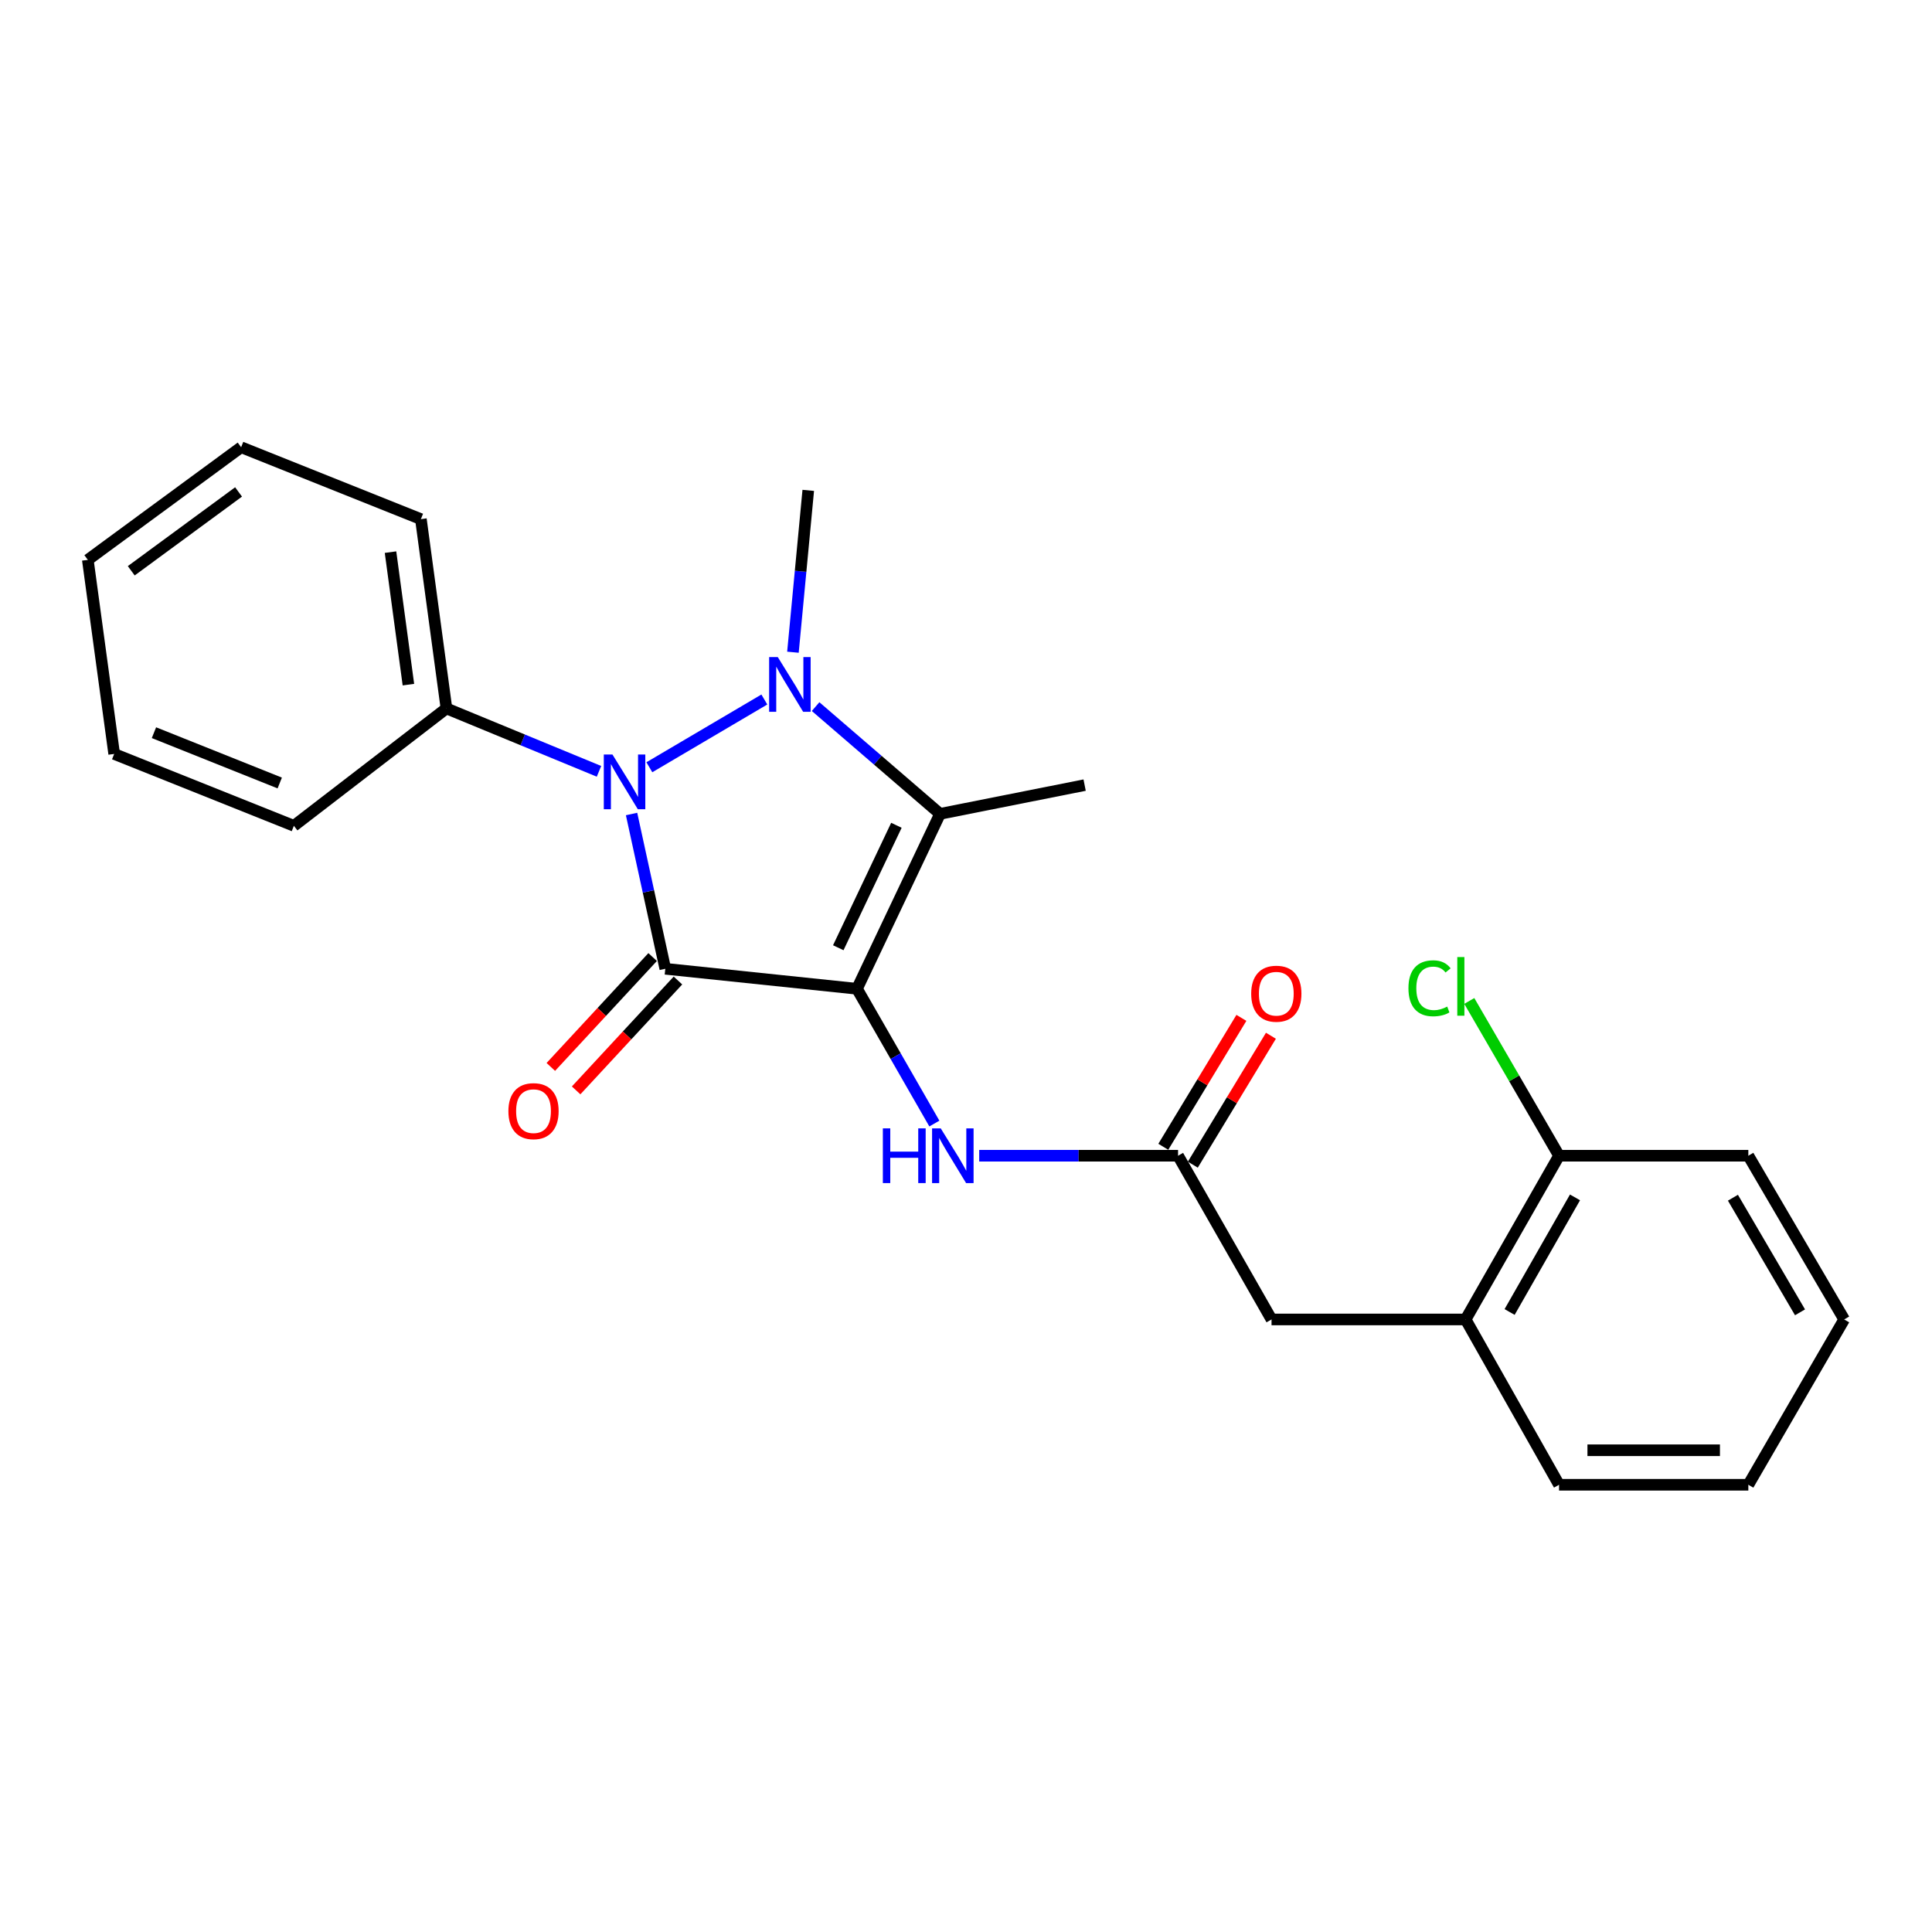 <?xml version='1.0' encoding='iso-8859-1'?>
<svg version='1.1' baseProfile='full'
              xmlns='http://www.w3.org/2000/svg'
                      xmlns:rdkit='http://www.rdkit.org/xml'
                      xmlns:xlink='http://www.w3.org/1999/xlink'
                  xml:space='preserve'
width='1000px' height='1000px' viewBox='0 0 1000 1000'>
<!-- END OF HEADER -->
<rect style='opacity:1.0;fill:#FFFFFF;stroke:none' width='1000' height='1000' x='0' y='0'> </rect>
<path class='bond-0' d='M 443.58,511.79 L 344.356,501.439' style='fill:none;fill-rule:evenodd;stroke:#000000;stroke-width:6px;stroke-linecap:butt;stroke-linejoin:miter;stroke-opacity:1' />
<path class='bond-3' d='M 443.58,511.79 L 486.562,421.25' style='fill:none;fill-rule:evenodd;stroke:#000000;stroke-width:6px;stroke-linecap:butt;stroke-linejoin:miter;stroke-opacity:1' />
<path class='bond-3' d='M 433.89,490.548 L 463.977,427.17' style='fill:none;fill-rule:evenodd;stroke:#000000;stroke-width:6px;stroke-linecap:butt;stroke-linejoin:miter;stroke-opacity:1' />
<path class='bond-4' d='M 443.58,511.79 L 463.602,546.67' style='fill:none;fill-rule:evenodd;stroke:#000000;stroke-width:6px;stroke-linecap:butt;stroke-linejoin:miter;stroke-opacity:1' />
<path class='bond-4' d='M 463.602,546.67 L 483.624,581.551' style='fill:none;fill-rule:evenodd;stroke:#0000FF;stroke-width:6px;stroke-linecap:butt;stroke-linejoin:miter;stroke-opacity:1' />
<path class='bond-2' d='M 344.356,501.439 L 335.625,461.385' style='fill:none;fill-rule:evenodd;stroke:#000000;stroke-width:6px;stroke-linecap:butt;stroke-linejoin:miter;stroke-opacity:1' />
<path class='bond-2' d='M 335.625,461.385 L 326.893,421.332' style='fill:none;fill-rule:evenodd;stroke:#0000FF;stroke-width:6px;stroke-linecap:butt;stroke-linejoin:miter;stroke-opacity:1' />
<path class='bond-6' d='M 337.805,495.368 L 311.454,523.804' style='fill:none;fill-rule:evenodd;stroke:#000000;stroke-width:6px;stroke-linecap:butt;stroke-linejoin:miter;stroke-opacity:1' />
<path class='bond-6' d='M 311.454,523.804 L 285.104,552.241' style='fill:none;fill-rule:evenodd;stroke:#FF0000;stroke-width:6px;stroke-linecap:butt;stroke-linejoin:miter;stroke-opacity:1' />
<path class='bond-6' d='M 350.908,507.51 L 324.557,535.946' style='fill:none;fill-rule:evenodd;stroke:#000000;stroke-width:6px;stroke-linecap:butt;stroke-linejoin:miter;stroke-opacity:1' />
<path class='bond-6' d='M 324.557,535.946 L 298.207,564.383' style='fill:none;fill-rule:evenodd;stroke:#FF0000;stroke-width:6px;stroke-linecap:butt;stroke-linejoin:miter;stroke-opacity:1' />
<path class='bond-1' d='M 422.15,365.737 L 454.356,393.494' style='fill:none;fill-rule:evenodd;stroke:#0000FF;stroke-width:6px;stroke-linecap:butt;stroke-linejoin:miter;stroke-opacity:1' />
<path class='bond-1' d='M 454.356,393.494 L 486.562,421.25' style='fill:none;fill-rule:evenodd;stroke:#000000;stroke-width:6px;stroke-linecap:butt;stroke-linejoin:miter;stroke-opacity:1' />
<path class='bond-12' d='M 410.424,337.588 L 414.388,295.702' style='fill:none;fill-rule:evenodd;stroke:#0000FF;stroke-width:6px;stroke-linecap:butt;stroke-linejoin:miter;stroke-opacity:1' />
<path class='bond-12' d='M 414.388,295.702 L 418.352,253.816' style='fill:none;fill-rule:evenodd;stroke:#000000;stroke-width:6px;stroke-linecap:butt;stroke-linejoin:miter;stroke-opacity:1' />
<path class='bond-24' d='M 395.622,362.062 L 336.107,397.131' style='fill:none;fill-rule:evenodd;stroke:#0000FF;stroke-width:6px;stroke-linecap:butt;stroke-linejoin:miter;stroke-opacity:1' />
<path class='bond-7' d='M 310.034,399.239 L 270.557,382.958' style='fill:none;fill-rule:evenodd;stroke:#0000FF;stroke-width:6px;stroke-linecap:butt;stroke-linejoin:miter;stroke-opacity:1' />
<path class='bond-7' d='M 270.557,382.958 L 231.08,366.676' style='fill:none;fill-rule:evenodd;stroke:#000000;stroke-width:6px;stroke-linecap:butt;stroke-linejoin:miter;stroke-opacity:1' />
<path class='bond-13' d='M 486.562,421.25 L 561.402,406.374' style='fill:none;fill-rule:evenodd;stroke:#000000;stroke-width:6px;stroke-linecap:butt;stroke-linejoin:miter;stroke-opacity:1' />
<path class='bond-5' d='M 506.837,598.202 L 558.3,598.202' style='fill:none;fill-rule:evenodd;stroke:#0000FF;stroke-width:6px;stroke-linecap:butt;stroke-linejoin:miter;stroke-opacity:1' />
<path class='bond-5' d='M 558.3,598.202 L 609.763,598.202' style='fill:none;fill-rule:evenodd;stroke:#000000;stroke-width:6px;stroke-linecap:butt;stroke-linejoin:miter;stroke-opacity:1' />
<path class='bond-9' d='M 609.763,598.202 L 658.145,682.946' style='fill:none;fill-rule:evenodd;stroke:#000000;stroke-width:6px;stroke-linecap:butt;stroke-linejoin:miter;stroke-opacity:1' />
<path class='bond-10' d='M 617.403,602.83 L 637.615,569.466' style='fill:none;fill-rule:evenodd;stroke:#000000;stroke-width:6px;stroke-linecap:butt;stroke-linejoin:miter;stroke-opacity:1' />
<path class='bond-10' d='M 637.615,569.466 L 657.827,536.103' style='fill:none;fill-rule:evenodd;stroke:#FF0000;stroke-width:6px;stroke-linecap:butt;stroke-linejoin:miter;stroke-opacity:1' />
<path class='bond-10' d='M 602.124,593.573 L 622.336,560.21' style='fill:none;fill-rule:evenodd;stroke:#000000;stroke-width:6px;stroke-linecap:butt;stroke-linejoin:miter;stroke-opacity:1' />
<path class='bond-10' d='M 622.336,560.21 L 642.548,526.847' style='fill:none;fill-rule:evenodd;stroke:#FF0000;stroke-width:6px;stroke-linecap:butt;stroke-linejoin:miter;stroke-opacity:1' />
<path class='bond-16' d='M 231.08,366.676 L 217.851,268.693' style='fill:none;fill-rule:evenodd;stroke:#000000;stroke-width:6px;stroke-linecap:butt;stroke-linejoin:miter;stroke-opacity:1' />
<path class='bond-16' d='M 211.392,354.369 L 202.132,285.781' style='fill:none;fill-rule:evenodd;stroke:#000000;stroke-width:6px;stroke-linecap:butt;stroke-linejoin:miter;stroke-opacity:1' />
<path class='bond-17' d='M 231.08,366.676 L 152.112,427.443' style='fill:none;fill-rule:evenodd;stroke:#000000;stroke-width:6px;stroke-linecap:butt;stroke-linejoin:miter;stroke-opacity:1' />
<path class='bond-8' d='M 758.599,682.946 L 658.145,682.946' style='fill:none;fill-rule:evenodd;stroke:#000000;stroke-width:6px;stroke-linecap:butt;stroke-linejoin:miter;stroke-opacity:1' />
<path class='bond-11' d='M 758.599,682.946 L 806.96,598.202' style='fill:none;fill-rule:evenodd;stroke:#000000;stroke-width:6px;stroke-linecap:butt;stroke-linejoin:miter;stroke-opacity:1' />
<path class='bond-11' d='M 781.368,679.088 L 815.221,619.767' style='fill:none;fill-rule:evenodd;stroke:#000000;stroke-width:6px;stroke-linecap:butt;stroke-linejoin:miter;stroke-opacity:1' />
<path class='bond-15' d='M 758.599,682.946 L 806.96,768.513' style='fill:none;fill-rule:evenodd;stroke:#000000;stroke-width:6px;stroke-linecap:butt;stroke-linejoin:miter;stroke-opacity:1' />
<path class='bond-14' d='M 806.96,598.202 L 783.731,558.146' style='fill:none;fill-rule:evenodd;stroke:#000000;stroke-width:6px;stroke-linecap:butt;stroke-linejoin:miter;stroke-opacity:1' />
<path class='bond-14' d='M 783.731,558.146 L 760.501,518.09' style='fill:none;fill-rule:evenodd;stroke:#00CC00;stroke-width:6px;stroke-linecap:butt;stroke-linejoin:miter;stroke-opacity:1' />
<path class='bond-18' d='M 806.96,598.202 L 904.934,598.202' style='fill:none;fill-rule:evenodd;stroke:#000000;stroke-width:6px;stroke-linecap:butt;stroke-linejoin:miter;stroke-opacity:1' />
<path class='bond-19' d='M 806.96,768.513 L 904.934,768.513' style='fill:none;fill-rule:evenodd;stroke:#000000;stroke-width:6px;stroke-linecap:butt;stroke-linejoin:miter;stroke-opacity:1' />
<path class='bond-19' d='M 821.656,750.65 L 890.238,750.65' style='fill:none;fill-rule:evenodd;stroke:#000000;stroke-width:6px;stroke-linecap:butt;stroke-linejoin:miter;stroke-opacity:1' />
<path class='bond-21' d='M 217.851,268.693 L 124.81,231.487' style='fill:none;fill-rule:evenodd;stroke:#000000;stroke-width:6px;stroke-linecap:butt;stroke-linejoin:miter;stroke-opacity:1' />
<path class='bond-20' d='M 152.112,427.443 L 59.1,390.237' style='fill:none;fill-rule:evenodd;stroke:#000000;stroke-width:6px;stroke-linecap:butt;stroke-linejoin:miter;stroke-opacity:1' />
<path class='bond-20' d='M 144.795,405.276 L 79.687,379.232' style='fill:none;fill-rule:evenodd;stroke:#000000;stroke-width:6px;stroke-linecap:butt;stroke-linejoin:miter;stroke-opacity:1' />
<path class='bond-26' d='M 904.934,598.202 L 954.545,682.946' style='fill:none;fill-rule:evenodd;stroke:#000000;stroke-width:6px;stroke-linecap:butt;stroke-linejoin:miter;stroke-opacity:1' />
<path class='bond-26' d='M 896.959,619.938 L 931.687,679.259' style='fill:none;fill-rule:evenodd;stroke:#000000;stroke-width:6px;stroke-linecap:butt;stroke-linejoin:miter;stroke-opacity:1' />
<path class='bond-22' d='M 904.934,768.513 L 954.545,682.946' style='fill:none;fill-rule:evenodd;stroke:#000000;stroke-width:6px;stroke-linecap:butt;stroke-linejoin:miter;stroke-opacity:1' />
<path class='bond-23' d='M 59.1,390.237 L 45.455,289.782' style='fill:none;fill-rule:evenodd;stroke:#000000;stroke-width:6px;stroke-linecap:butt;stroke-linejoin:miter;stroke-opacity:1' />
<path class='bond-25' d='M 124.81,231.487 L 45.455,289.782' style='fill:none;fill-rule:evenodd;stroke:#000000;stroke-width:6px;stroke-linecap:butt;stroke-linejoin:miter;stroke-opacity:1' />
<path class='bond-25' d='M 123.482,254.628 L 67.934,295.435' style='fill:none;fill-rule:evenodd;stroke:#000000;stroke-width:6px;stroke-linecap:butt;stroke-linejoin:miter;stroke-opacity:1' />
<path  class='atom-2' d='M 402.585 340.111
L 411.865 355.111
Q 412.785 356.591, 414.265 359.271
Q 415.745 361.951, 415.825 362.111
L 415.825 340.111
L 419.585 340.111
L 419.585 368.431
L 415.705 368.431
L 405.745 352.031
Q 404.585 350.111, 403.345 347.911
Q 402.145 345.711, 401.785 345.031
L 401.785 368.431
L 398.105 368.431
L 398.105 340.111
L 402.585 340.111
' fill='#0000FF'/>
<path  class='atom-3' d='M 317.007 390.536
L 326.287 405.536
Q 327.207 407.016, 328.687 409.696
Q 330.167 412.376, 330.247 412.536
L 330.247 390.536
L 334.007 390.536
L 334.007 418.856
L 330.127 418.856
L 320.167 402.456
Q 319.007 400.536, 317.767 398.336
Q 316.567 396.136, 316.207 395.456
L 316.207 418.856
L 312.527 418.856
L 312.527 390.536
L 317.007 390.536
' fill='#0000FF'/>
<path  class='atom-5' d='M 456.962 584.042
L 460.802 584.042
L 460.802 596.082
L 475.282 596.082
L 475.282 584.042
L 479.122 584.042
L 479.122 612.362
L 475.282 612.362
L 475.282 599.282
L 460.802 599.282
L 460.802 612.362
L 456.962 612.362
L 456.962 584.042
' fill='#0000FF'/>
<path  class='atom-5' d='M 486.922 584.042
L 496.202 599.042
Q 497.122 600.522, 498.602 603.202
Q 500.082 605.882, 500.162 606.042
L 500.162 584.042
L 503.922 584.042
L 503.922 612.362
L 500.042 612.362
L 490.082 595.962
Q 488.922 594.042, 487.682 591.842
Q 486.482 589.642, 486.122 588.962
L 486.122 612.362
L 482.442 612.362
L 482.442 584.042
L 486.922 584.042
' fill='#0000FF'/>
<path  class='atom-7' d='M 263.146 575.128
Q 263.146 568.328, 266.506 564.528
Q 269.866 560.728, 276.146 560.728
Q 282.426 560.728, 285.786 564.528
Q 289.146 568.328, 289.146 575.128
Q 289.146 582.008, 285.746 585.928
Q 282.346 589.808, 276.146 589.808
Q 269.906 589.808, 266.506 585.928
Q 263.146 582.048, 263.146 575.128
M 276.146 586.608
Q 280.466 586.608, 282.786 583.728
Q 285.146 580.808, 285.146 575.128
Q 285.146 569.568, 282.786 566.768
Q 280.466 563.928, 276.146 563.928
Q 271.826 563.928, 269.466 566.728
Q 267.146 569.528, 267.146 575.128
Q 267.146 580.848, 269.466 583.728
Q 271.826 586.608, 276.146 586.608
' fill='#FF0000'/>
<path  class='atom-11' d='M 647.616 514.341
Q 647.616 507.541, 650.976 503.741
Q 654.336 499.941, 660.616 499.941
Q 666.896 499.941, 670.256 503.741
Q 673.616 507.541, 673.616 514.341
Q 673.616 521.221, 670.216 525.141
Q 666.816 529.021, 660.616 529.021
Q 654.376 529.021, 650.976 525.141
Q 647.616 521.261, 647.616 514.341
M 660.616 525.821
Q 664.936 525.821, 667.256 522.941
Q 669.616 520.021, 669.616 514.341
Q 669.616 508.781, 667.256 505.981
Q 664.936 503.141, 660.616 503.141
Q 656.296 503.141, 653.936 505.941
Q 651.616 508.741, 651.616 514.341
Q 651.616 520.061, 653.936 522.941
Q 656.296 525.821, 660.616 525.821
' fill='#FF0000'/>
<path  class='atom-15' d='M 729.008 511.53
Q 729.008 504.49, 732.288 500.81
Q 735.608 497.09, 741.888 497.09
Q 747.728 497.09, 750.848 501.21
L 748.208 503.37
Q 745.928 500.37, 741.888 500.37
Q 737.608 500.37, 735.328 503.25
Q 733.088 506.09, 733.088 511.53
Q 733.088 517.13, 735.408 520.01
Q 737.768 522.89, 742.328 522.89
Q 745.448 522.89, 749.088 521.01
L 750.208 524.01
Q 748.728 524.97, 746.488 525.53
Q 744.248 526.09, 741.768 526.09
Q 735.608 526.09, 732.288 522.33
Q 729.008 518.57, 729.008 511.53
' fill='#00CC00'/>
<path  class='atom-15' d='M 754.288 495.37
L 757.968 495.37
L 757.968 525.73
L 754.288 525.73
L 754.288 495.37
' fill='#00CC00'/>
</svg>
